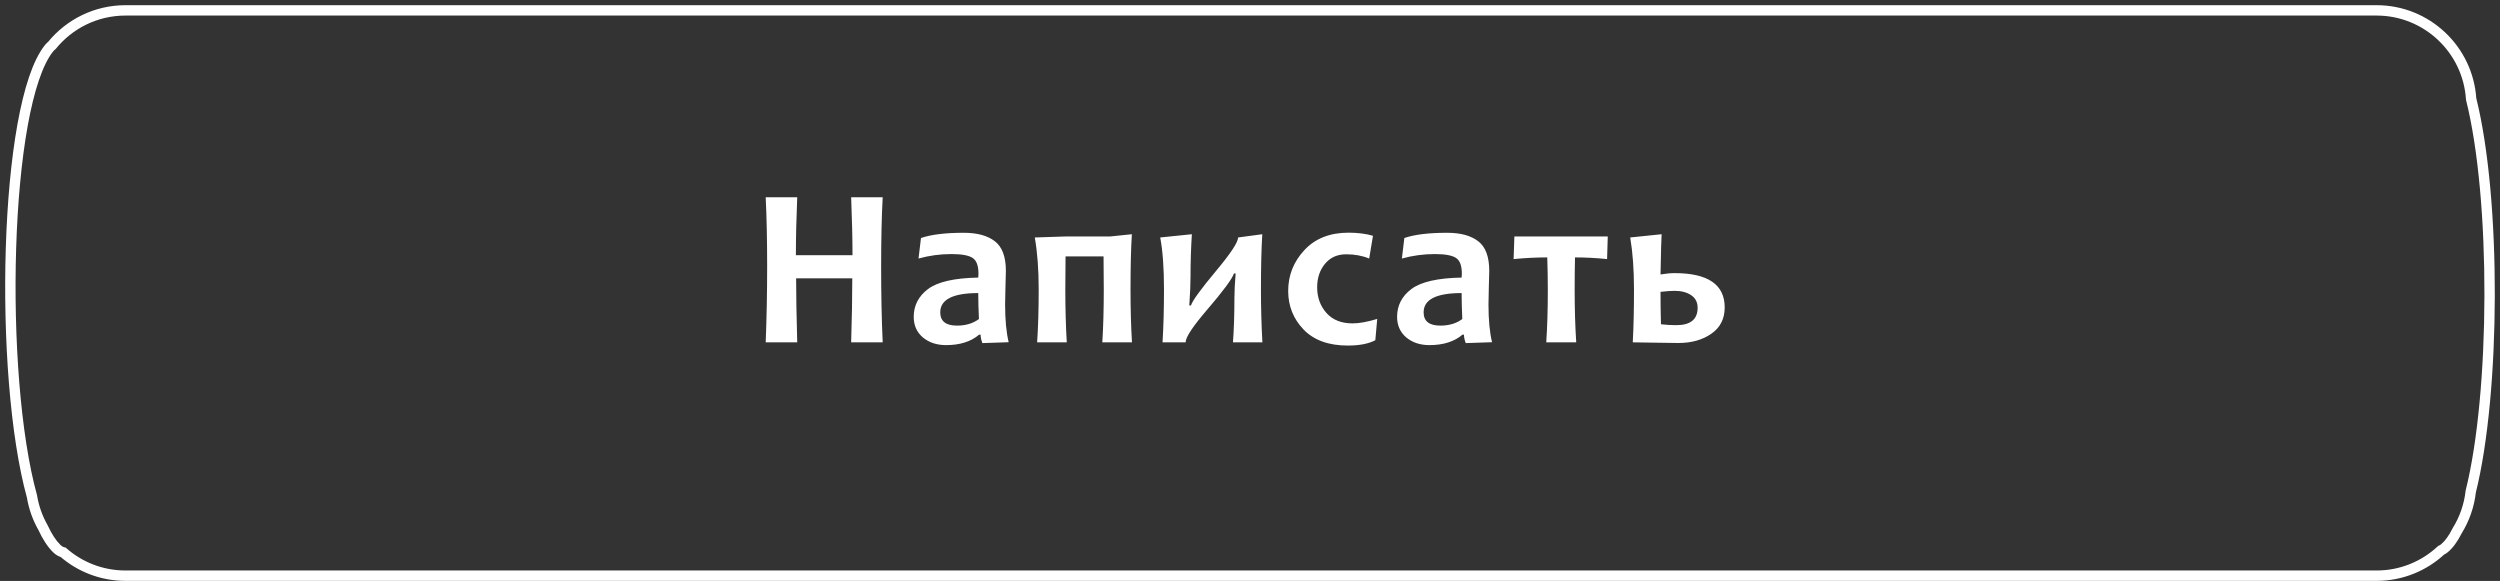<?xml version="1.0" encoding="UTF-8"?> <svg xmlns="http://www.w3.org/2000/svg" width="241" height="56" viewBox="0 0 241 56" fill="none"><rect x="0" y="0" width="241" height="56" fill="#333333" stroke="none"/> <path d="M5.008 4.374L5.312 4.771L5.359 4.735L5.396 4.689L5.008 4.374ZM238.218 9.541L237.719 9.574L237.722 9.619L237.733 9.663L238.218 9.541ZM238.181 47.378L237.695 47.257L237.687 47.289L237.684 47.322L238.181 47.378ZM236.871 51.164L236.446 50.901L236.435 50.92L236.425 50.94L236.871 51.164ZM235.639 52.853L235.956 53.24L235.956 53.24L235.639 52.853ZM235.319 53.051L235.124 52.591L235.043 52.625L234.979 52.685L235.319 53.051ZM6.093 53.245L6.422 52.868L6.325 52.784L6.2 52.757L6.093 53.245ZM5.473 52.883L5.821 52.525H5.821L5.473 52.883ZM4.148 50.864L4.601 50.654L4.592 50.635L4.582 50.617L4.148 50.864ZM3.083 47.857L3.576 47.776L3.572 47.75L3.565 47.724L3.083 47.857ZM4.718 4.663L4.327 4.351H4.327L4.718 4.663ZM12.1 0.5C9.082 0.5 6.387 1.888 4.62 4.058L5.396 4.689C6.981 2.742 9.395 1.5 12.1 1.5V0.5ZM229.097 0.5H12.1V1.5H229.097V0.5ZM238.717 9.509C238.392 4.479 234.209 0.5 229.097 0.5V1.5C233.679 1.5 237.427 5.066 237.719 9.574L238.717 9.509ZM238.666 47.499C239.868 42.679 240.484 35.594 240.499 28.518C240.514 21.443 239.928 14.319 238.703 9.42L237.733 9.663C238.929 14.446 239.514 21.476 239.499 28.516C239.484 35.556 238.87 42.549 237.695 47.257L238.666 47.499ZM237.296 51.428C238.031 50.243 238.516 48.887 238.678 47.433L237.684 47.322C237.539 48.625 237.105 49.839 236.446 50.901L237.296 51.428ZM235.956 53.24C236.476 52.813 236.925 52.171 237.318 51.389L236.425 50.94C236.063 51.66 235.69 52.165 235.322 52.466L235.956 53.24ZM235.514 53.512C235.669 53.446 235.817 53.354 235.956 53.24L235.322 52.466C235.246 52.528 235.18 52.567 235.124 52.591L235.514 53.512ZM229.097 55.996C231.632 55.996 233.939 55.017 235.66 53.417L234.979 52.685C233.436 54.119 231.37 54.996 229.097 54.996V55.996ZM12.1 55.996H229.097V54.996H12.1V55.996ZM5.764 53.621C7.458 55.1 9.675 55.996 12.1 55.996V54.996C9.926 54.996 7.94 54.194 6.422 52.868L5.764 53.621ZM6.2 52.757C6.105 52.736 5.976 52.675 5.821 52.525L5.124 53.242C5.383 53.493 5.672 53.664 5.985 53.733L6.2 52.757ZM5.821 52.525C5.401 52.117 4.99 51.492 4.601 50.654L3.694 51.075C4.111 51.971 4.583 52.716 5.124 53.242L5.821 52.525ZM2.589 47.939C2.777 49.076 3.164 50.146 3.713 51.111L4.582 50.617C4.091 49.752 3.744 48.794 3.576 47.776L2.589 47.939ZM3.565 47.724C1.964 41.935 1.287 32.552 1.558 23.918C1.693 19.607 2.064 15.501 2.668 12.144C2.971 10.465 3.329 8.982 3.743 7.758C4.158 6.527 4.619 5.589 5.109 4.975L4.327 4.351C3.732 5.096 3.227 6.159 2.795 7.438C2.361 8.723 1.992 10.257 1.684 11.967C1.069 15.387 0.695 19.543 0.559 23.887C0.287 32.562 0.962 42.061 2.601 47.99L3.565 47.724ZM5.109 4.975C5.181 4.884 5.25 4.818 5.312 4.771L4.705 3.976C4.569 4.08 4.444 4.206 4.327 4.351L5.109 4.975Z" fill="white"></path> <path d="M85.092 33H82.052C82.124 30.63 82.16 28.574 82.16 26.834H76.746C76.746 28.395 76.781 30.451 76.853 33H73.813C73.906 30.637 73.953 28.198 73.953 25.685C73.953 23.142 73.906 20.919 73.813 19.014H76.853C76.767 21.026 76.724 22.888 76.724 24.6H82.181C82.181 23.088 82.138 21.227 82.052 19.014H85.092C84.992 20.833 84.942 23.056 84.942 25.685C84.942 28.427 84.992 30.866 85.092 33ZM97.236 32.989L94.701 33.075C94.586 32.774 94.529 32.502 94.529 32.259H94.389C93.601 32.932 92.538 33.269 91.199 33.269C90.303 33.269 89.559 33.022 88.964 32.527C88.377 32.026 88.083 31.364 88.083 30.54C88.083 29.451 88.542 28.56 89.458 27.865C90.382 27.171 91.997 26.802 94.303 26.759C94.317 26.63 94.325 26.508 94.325 26.394C94.325 25.62 94.138 25.112 93.766 24.868C93.394 24.617 92.71 24.492 91.714 24.492C90.633 24.492 89.577 24.635 88.545 24.922L88.782 22.945C89.756 22.609 91.131 22.44 92.907 22.44C94.203 22.44 95.202 22.713 95.904 23.257C96.613 23.801 96.967 24.754 96.967 26.114C96.967 26.415 96.953 26.963 96.924 27.758C96.903 28.553 96.892 29.083 96.892 29.348C96.892 30.83 97.007 32.044 97.236 32.989ZM94.368 30.755C94.325 29.788 94.303 28.954 94.303 28.252C91.861 28.252 90.64 28.871 90.64 30.11C90.64 30.963 91.177 31.389 92.251 31.389C93.096 31.389 93.802 31.177 94.368 30.755ZM109.121 33H106.264C106.357 31.518 106.404 29.817 106.404 27.898C106.404 26.888 106.396 25.828 106.382 24.718H102.719C102.705 25.634 102.697 26.694 102.697 27.898C102.697 29.738 102.744 31.439 102.837 33H99.98C100.08 31.518 100.13 29.817 100.13 27.898C100.13 25.992 100.005 24.324 99.754 22.892L102.751 22.795H107.027L109.111 22.58C109.025 23.969 108.982 25.742 108.982 27.898C108.982 29.738 109.028 31.439 109.121 33ZM121.694 33H118.858C118.952 31.732 118.998 30.311 118.998 28.735C118.998 28.098 119.038 27.307 119.116 26.361H118.955C118.769 26.898 117.917 28.051 116.399 29.82C114.995 31.453 114.293 32.513 114.293 33H112.069C112.163 31.439 112.209 29.738 112.209 27.898C112.209 25.828 112.087 24.159 111.844 22.892L114.895 22.58C114.809 23.955 114.766 25.323 114.766 26.684C114.766 27.4 114.726 28.32 114.648 29.444H114.809C114.945 28.993 115.758 27.876 117.247 26.093C118.651 24.41 119.353 23.343 119.353 22.892L121.684 22.58C121.598 23.955 121.555 25.727 121.555 27.898C121.555 29.616 121.601 31.317 121.694 33ZM132.764 30.744L132.581 32.796C131.929 33.14 131.045 33.312 129.928 33.312C128.08 33.312 126.658 32.796 125.663 31.765C124.675 30.733 124.181 29.494 124.181 28.048C124.181 26.544 124.7 25.233 125.738 24.116C126.777 22.992 128.198 22.43 130.003 22.43C130.884 22.43 131.668 22.53 132.355 22.73L131.99 24.922C131.331 24.65 130.594 24.514 129.777 24.514C128.911 24.514 128.227 24.822 127.726 25.438C127.224 26.046 126.974 26.798 126.974 27.693C126.974 28.667 127.271 29.491 127.865 30.164C128.46 30.837 129.301 31.174 130.39 31.174C131.027 31.174 131.818 31.031 132.764 30.744ZM143.833 32.989L141.298 33.075C141.183 32.774 141.126 32.502 141.126 32.259H140.986C140.198 32.932 139.135 33.269 137.796 33.269C136.9 33.269 136.156 33.022 135.561 32.527C134.974 32.026 134.68 31.364 134.68 30.54C134.68 29.451 135.139 28.56 136.055 27.865C136.979 27.171 138.594 26.802 140.9 26.759C140.914 26.63 140.922 26.508 140.922 26.394C140.922 25.62 140.735 25.112 140.363 24.868C139.991 24.617 139.307 24.492 138.311 24.492C137.23 24.492 136.174 24.635 135.142 24.922L135.379 22.945C136.353 22.609 137.728 22.44 139.504 22.44C140.8 22.44 141.799 22.713 142.501 23.257C143.21 23.801 143.564 24.754 143.564 26.114C143.564 26.415 143.55 26.963 143.521 27.758C143.5 28.553 143.489 29.083 143.489 29.348C143.489 30.83 143.604 32.044 143.833 32.989ZM140.965 30.755C140.922 29.788 140.9 28.954 140.9 28.252C138.458 28.252 137.237 28.871 137.237 30.11C137.237 30.963 137.774 31.389 138.848 31.389C139.693 31.389 140.399 31.177 140.965 30.755ZM154.988 22.795L154.923 24.976C153.885 24.868 152.854 24.814 151.83 24.814C151.808 25.824 151.797 26.873 151.797 27.962C151.797 29.802 151.848 31.482 151.948 33H149.058C149.158 31.561 149.209 29.881 149.209 27.962C149.209 26.909 149.191 25.86 149.155 24.814C148.116 24.814 147.035 24.868 145.911 24.976L145.986 22.795H154.988ZM166.261 29.638C166.261 30.733 165.831 31.578 164.972 32.173C164.12 32.767 163.06 33.065 161.792 33.065C161.284 33.065 160.493 33.054 159.418 33.032C158.344 33.011 157.671 33 157.399 33C157.478 31.518 157.517 29.817 157.517 27.898C157.517 25.992 157.395 24.324 157.152 22.892L160.181 22.58C160.152 22.931 160.117 24.224 160.074 26.458C160.596 26.372 161.048 26.329 161.427 26.329C164.65 26.329 166.261 27.432 166.261 29.638ZM163.651 29.67C163.651 29.14 163.443 28.735 163.028 28.456C162.612 28.177 162.079 28.037 161.427 28.037C161.098 28.037 160.647 28.069 160.074 28.134C160.074 29.172 160.088 30.214 160.117 31.26C160.604 31.317 161.094 31.346 161.588 31.346C162.963 31.346 163.651 30.787 163.651 29.67Z" fill="white"></path> </svg> 